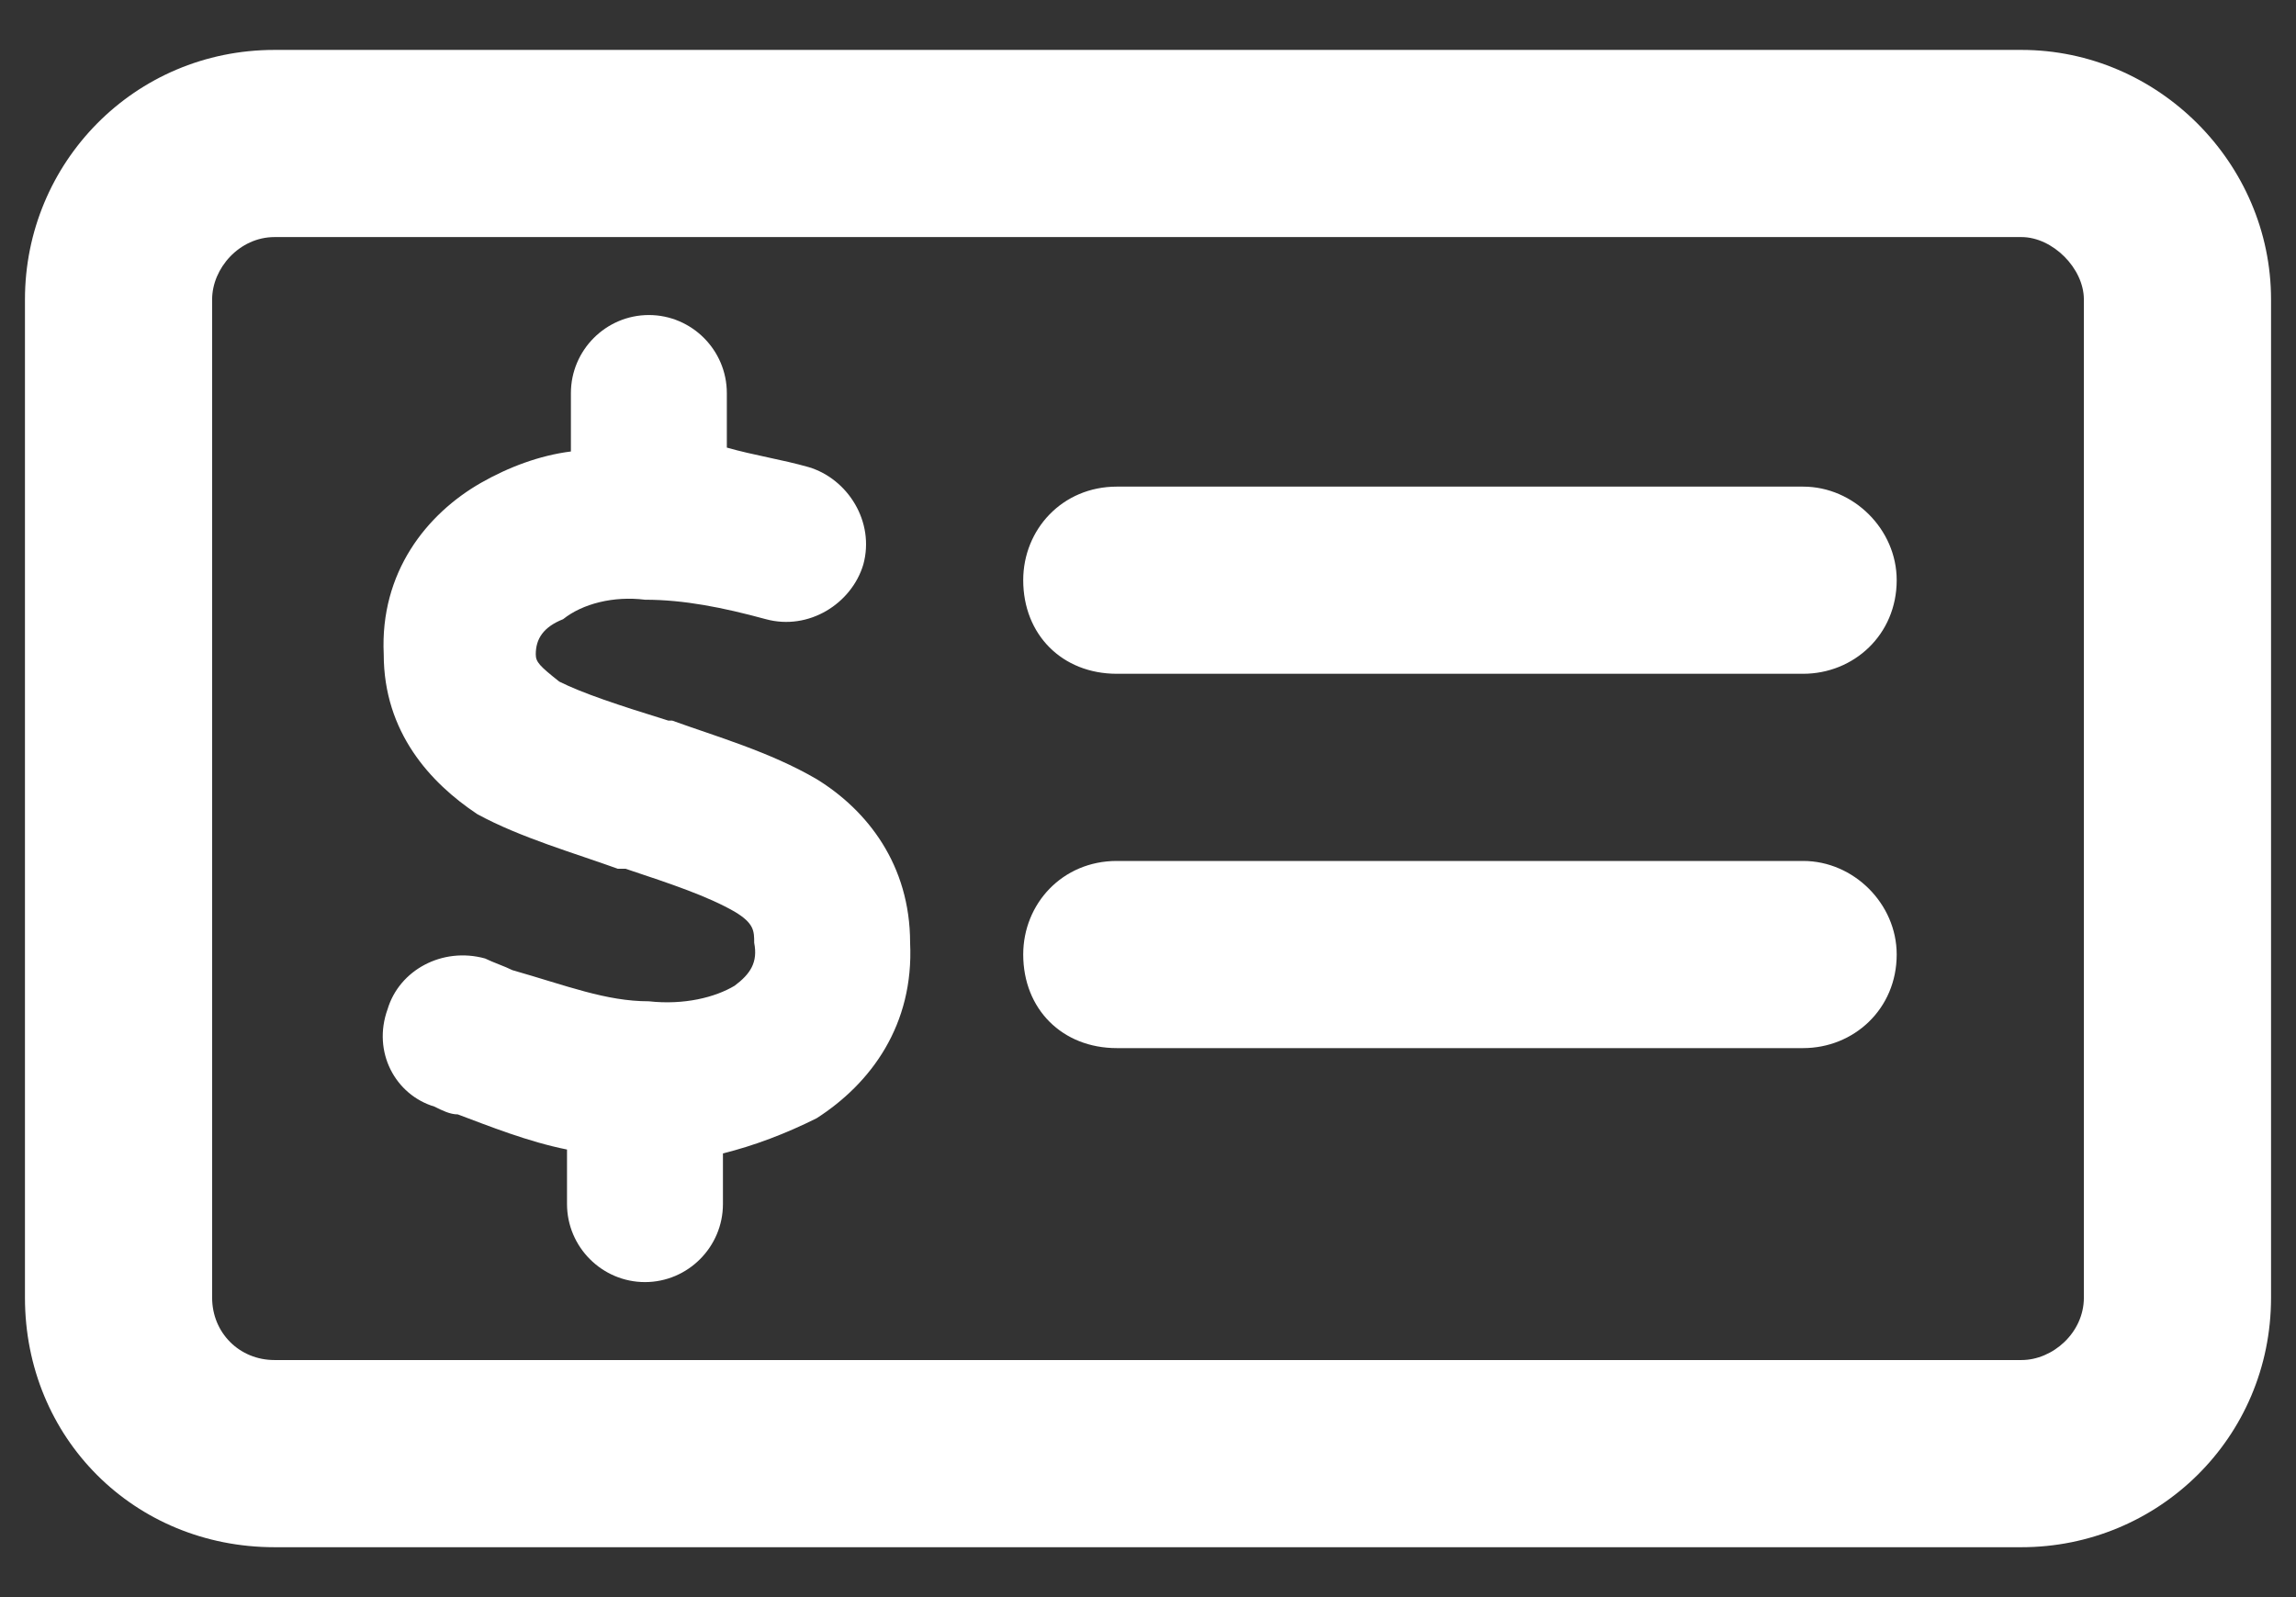 <svg width="23" height="16" viewBox="0 0 23 16" fill="none" xmlns="http://www.w3.org/2000/svg">
<rect x="0" y="0" width="23" height="16" fill="#333333" stroke="none"/>
<path d="M2.75 2.375C2.398 2.375 2.125 2.688 2.125 3V13C2.125 13.352 2.398 13.625 2.75 13.625H20.25C20.562 13.625 20.875 13.352 20.875 13V3C20.875 2.688 20.562 2.375 20.25 2.375H2.75ZM0.25 3C0.25 1.633 1.344 0.5 2.75 0.5H20.25C21.617 0.5 22.75 1.633 22.75 3V13C22.75 14.406 21.617 15.5 20.25 15.5H2.75C1.344 15.5 0.25 14.406 0.25 13V3ZM11.188 8.625H18.062C18.57 8.625 19 9.055 19 9.562C19 10.109 18.57 10.5 18.062 10.5H11.188C10.641 10.5 10.25 10.109 10.25 9.562C10.25 9.055 10.641 8.625 11.188 8.625ZM10.25 5.812C10.25 5.305 10.641 4.875 11.188 4.875H18.062C18.57 4.875 19 5.305 19 5.812C19 6.359 18.57 6.75 18.062 6.75H11.188C10.641 6.75 10.25 6.359 10.25 5.812ZM7.281 3.938V4.484C7.555 4.562 7.828 4.602 8.102 4.68C8.492 4.797 8.766 5.227 8.648 5.656C8.531 6.047 8.102 6.32 7.672 6.203C7.242 6.086 6.852 6.008 6.461 6.008C6.148 5.969 5.836 6.047 5.641 6.203C5.445 6.281 5.367 6.398 5.367 6.555C5.367 6.633 5.406 6.672 5.602 6.828C5.836 6.945 6.188 7.062 6.695 7.219H6.734C7.164 7.375 7.711 7.531 8.18 7.805C8.688 8.117 9.117 8.664 9.117 9.445C9.156 10.266 8.727 10.852 8.18 11.203C7.867 11.359 7.555 11.477 7.242 11.555V12.062C7.242 12.492 6.891 12.844 6.461 12.844C6.031 12.844 5.68 12.492 5.68 12.062V11.516C5.289 11.438 4.898 11.281 4.586 11.164C4.508 11.164 4.43 11.125 4.352 11.086C3.961 10.969 3.727 10.539 3.883 10.109C4 9.719 4.43 9.484 4.859 9.602C4.938 9.641 5.055 9.68 5.133 9.719C5.68 9.875 6.07 10.031 6.5 10.031C6.852 10.07 7.164 9.992 7.359 9.875C7.516 9.758 7.594 9.641 7.555 9.445C7.555 9.328 7.555 9.25 7.359 9.133C7.086 8.977 6.734 8.859 6.266 8.703H6.188C5.758 8.547 5.211 8.391 4.781 8.156C4.312 7.844 3.844 7.336 3.844 6.555C3.805 5.734 4.273 5.148 4.82 4.836C5.094 4.68 5.406 4.562 5.719 4.523V3.938C5.719 3.508 6.07 3.156 6.5 3.156C6.93 3.156 7.281 3.508 7.281 3.938Z" fill="white"/>
</svg>
